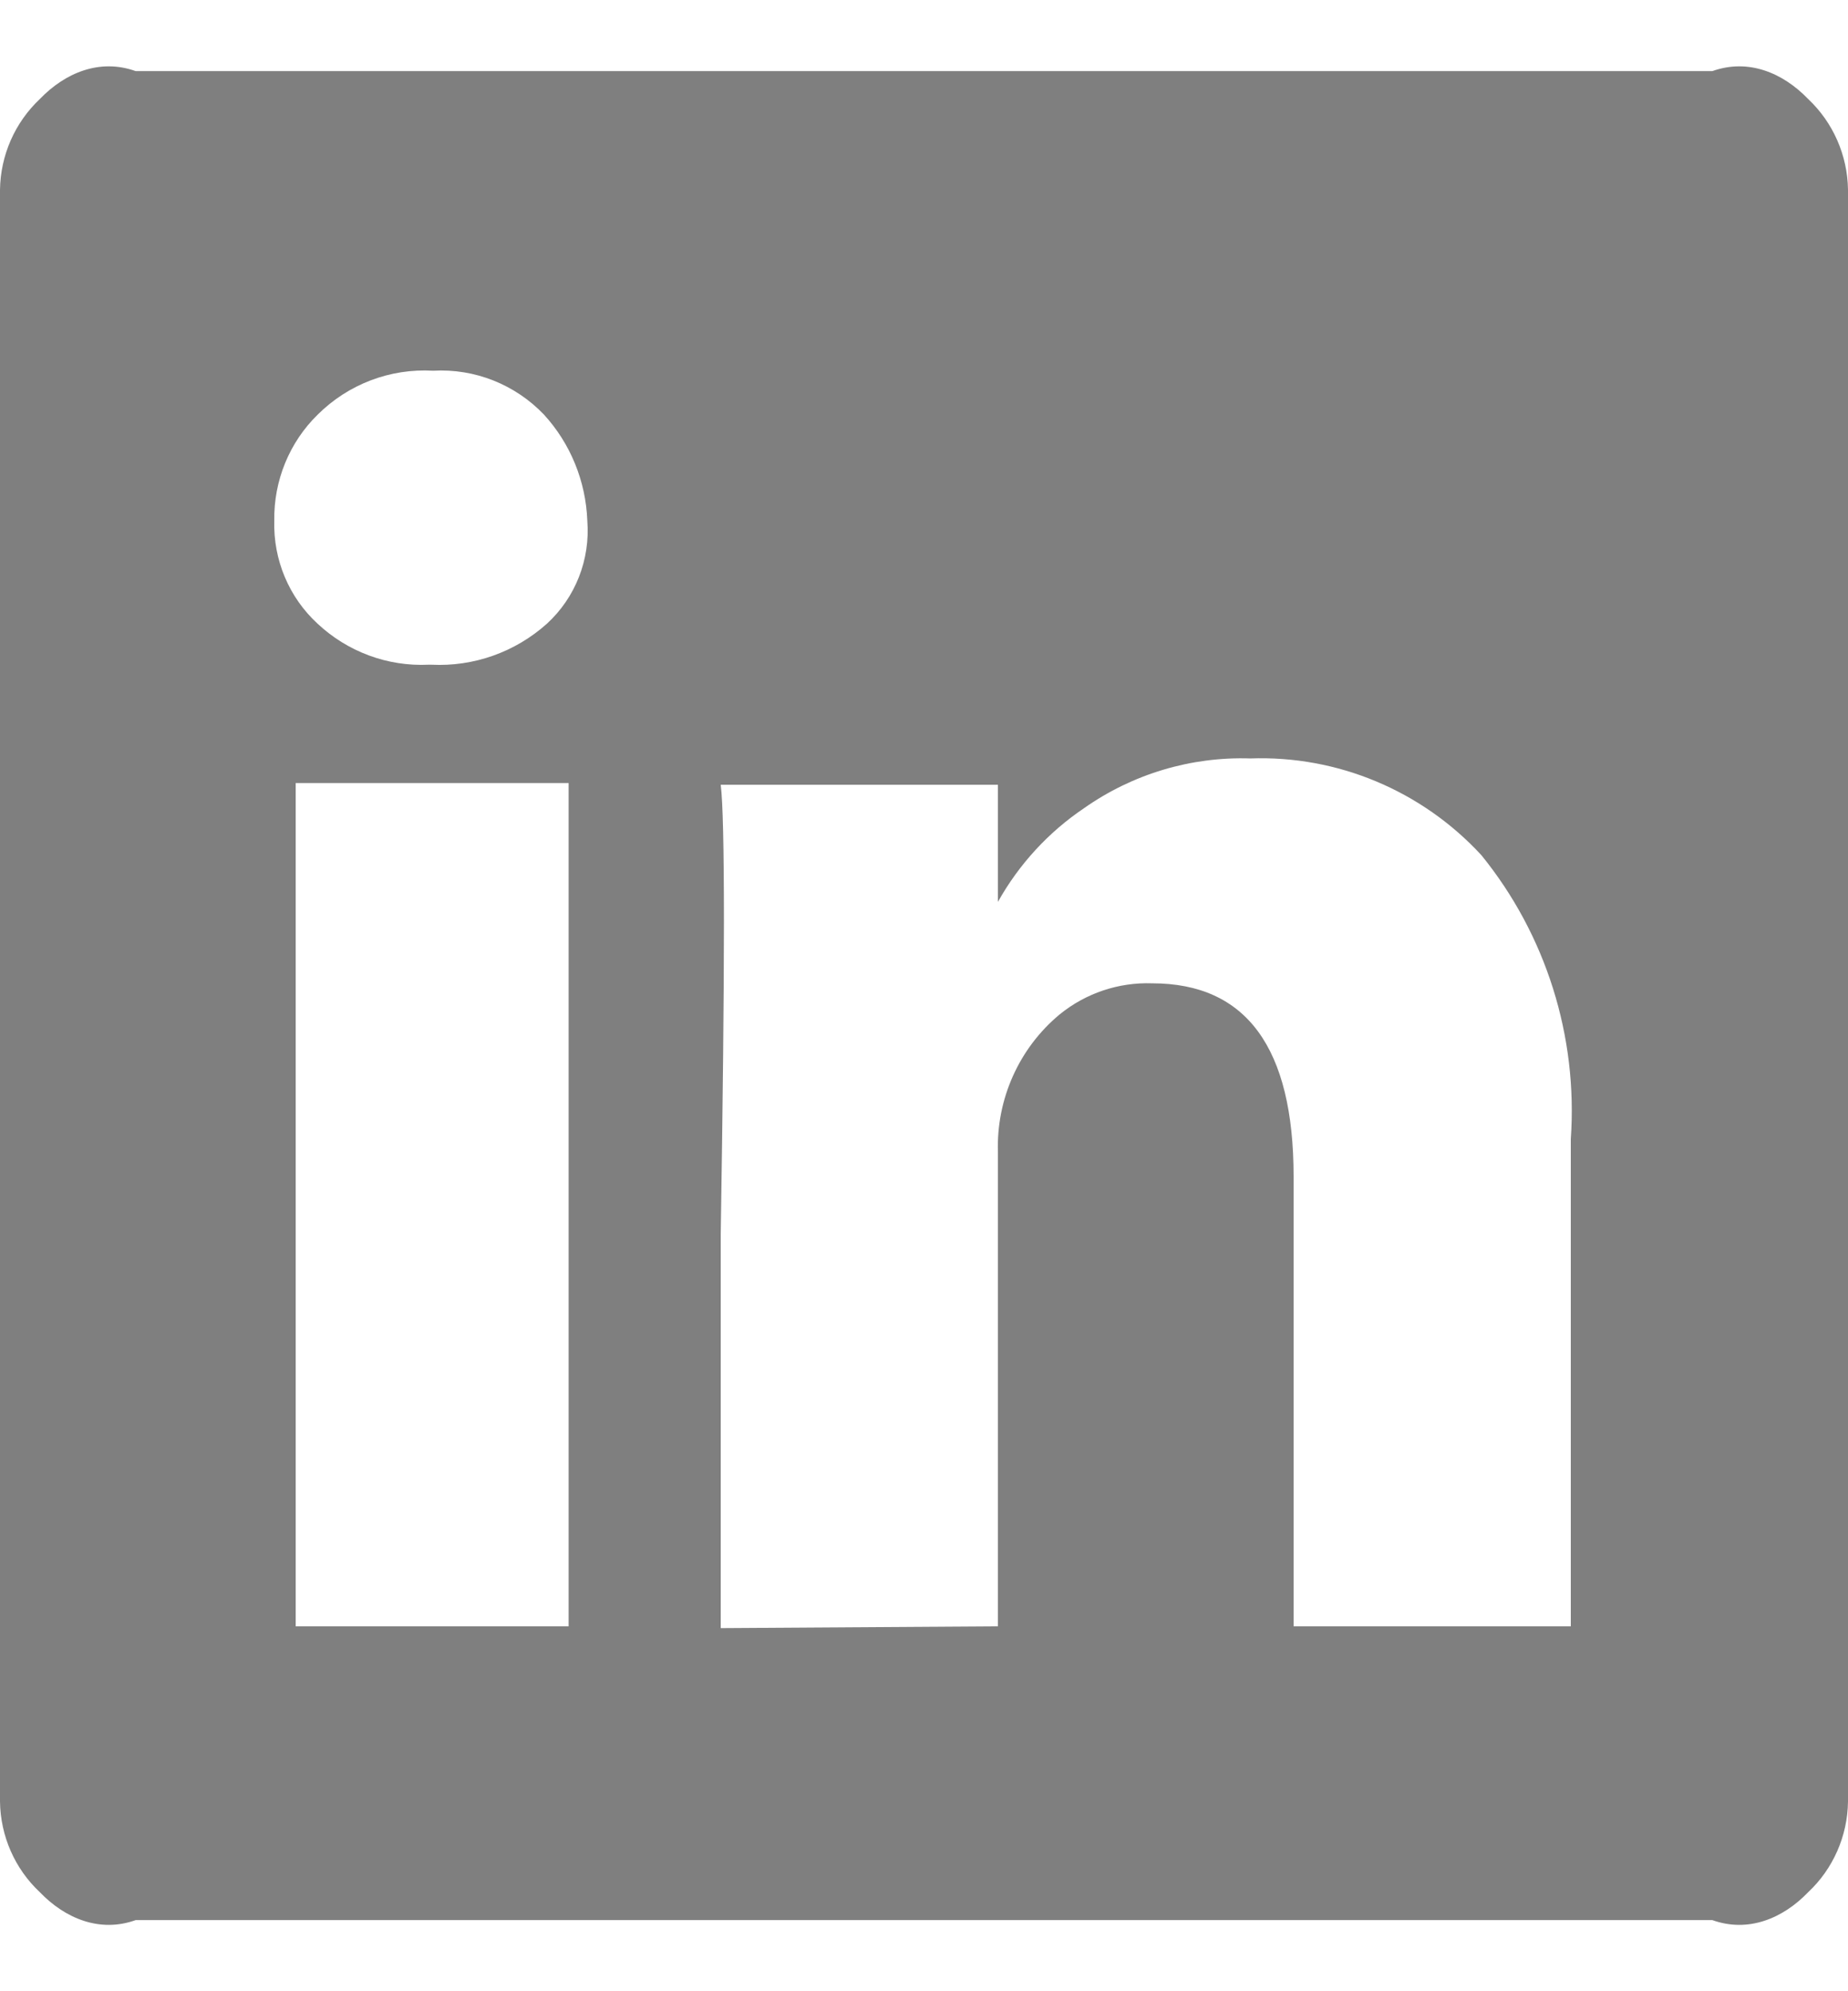 <svg xmlns:xlink="http://www.w3.org/1999/xlink" xmlns="http://www.w3.org/2000/svg" version="1.1" width="26px" height="28px">
  <g transform="matrix(1 0 0 1 -1113 -42 )">
    <path d="M 0 25.332  L 0 2.668  C 0.007 2.183  0.21 1.722  0.561 1.392  C 0.915 1.024  1.402 0.819  1.909 1  L 24.091 1  C 24.598 0.819  25.085 1.024  25.439 1.392  C 25.79 1.722  25.993 2.183  26 2.668  L 26 25.332  C 25.994 25.817  25.791 26.279  25.439 26.608  C 25.085 26.976  24.598 27.181  24.091 27  L 1.909 27  C 1.402 27.181  0.915 26.976  0.561 26.608  C 0.209 26.279  0.006 25.817  0 25.332  Z M 6.029 9.347  L 6.069 9.347  C 6.665 9.377  7.248 9.17  7.694 8.771  C 8.096 8.403  8.306 7.868  8.263 7.321  C 8.242 6.766  8.026 6.238  7.654 5.831  C 7.247 5.405  6.678 5.18  6.094 5.213  C 5.49 5.178  4.9 5.402  4.469 5.831  C 4.071 6.22  3.85 6.76  3.859 7.321  C 3.843 7.872  4.066 8.401  4.469 8.771  C 4.892 9.166  5.454 9.374  6.029 9.347  Z M 4.16 22.869  L 8 22.869  L 8 11.011  L 4.16 11.011  L 4.16 22.869  Z M 10.14 22.894  L 14.04 22.869  L 14.04 16.199  C 14.017 15.452  14.339 14.737  14.909 14.264  C 15.277 13.965  15.739 13.811  16.209 13.827  C 17.534 13.827  18.2 14.733  18.2 16.545  L 18.2 22.869  L 22.1 22.869  L 22.1 16.018  C 22.201 14.572  21.75 13.142  20.841 12.024  C 20.002 11.116  18.817 10.621  17.591 10.665  C 16.757 10.638  15.936 10.883  15.251 11.365  C 14.751 11.702  14.336 12.153  14.04 12.682  L 14.04 11.035  L 10.14 11.035  C 10.2 11.502  10.2 13.61  10.14 17.36  L 10.14 22.894  Z " fill-rule="nonzero" fill="#7f7f7f" stroke="none" transform="matrix(1 0 0 1 1113 42 )"/>
  </g>
</svg>